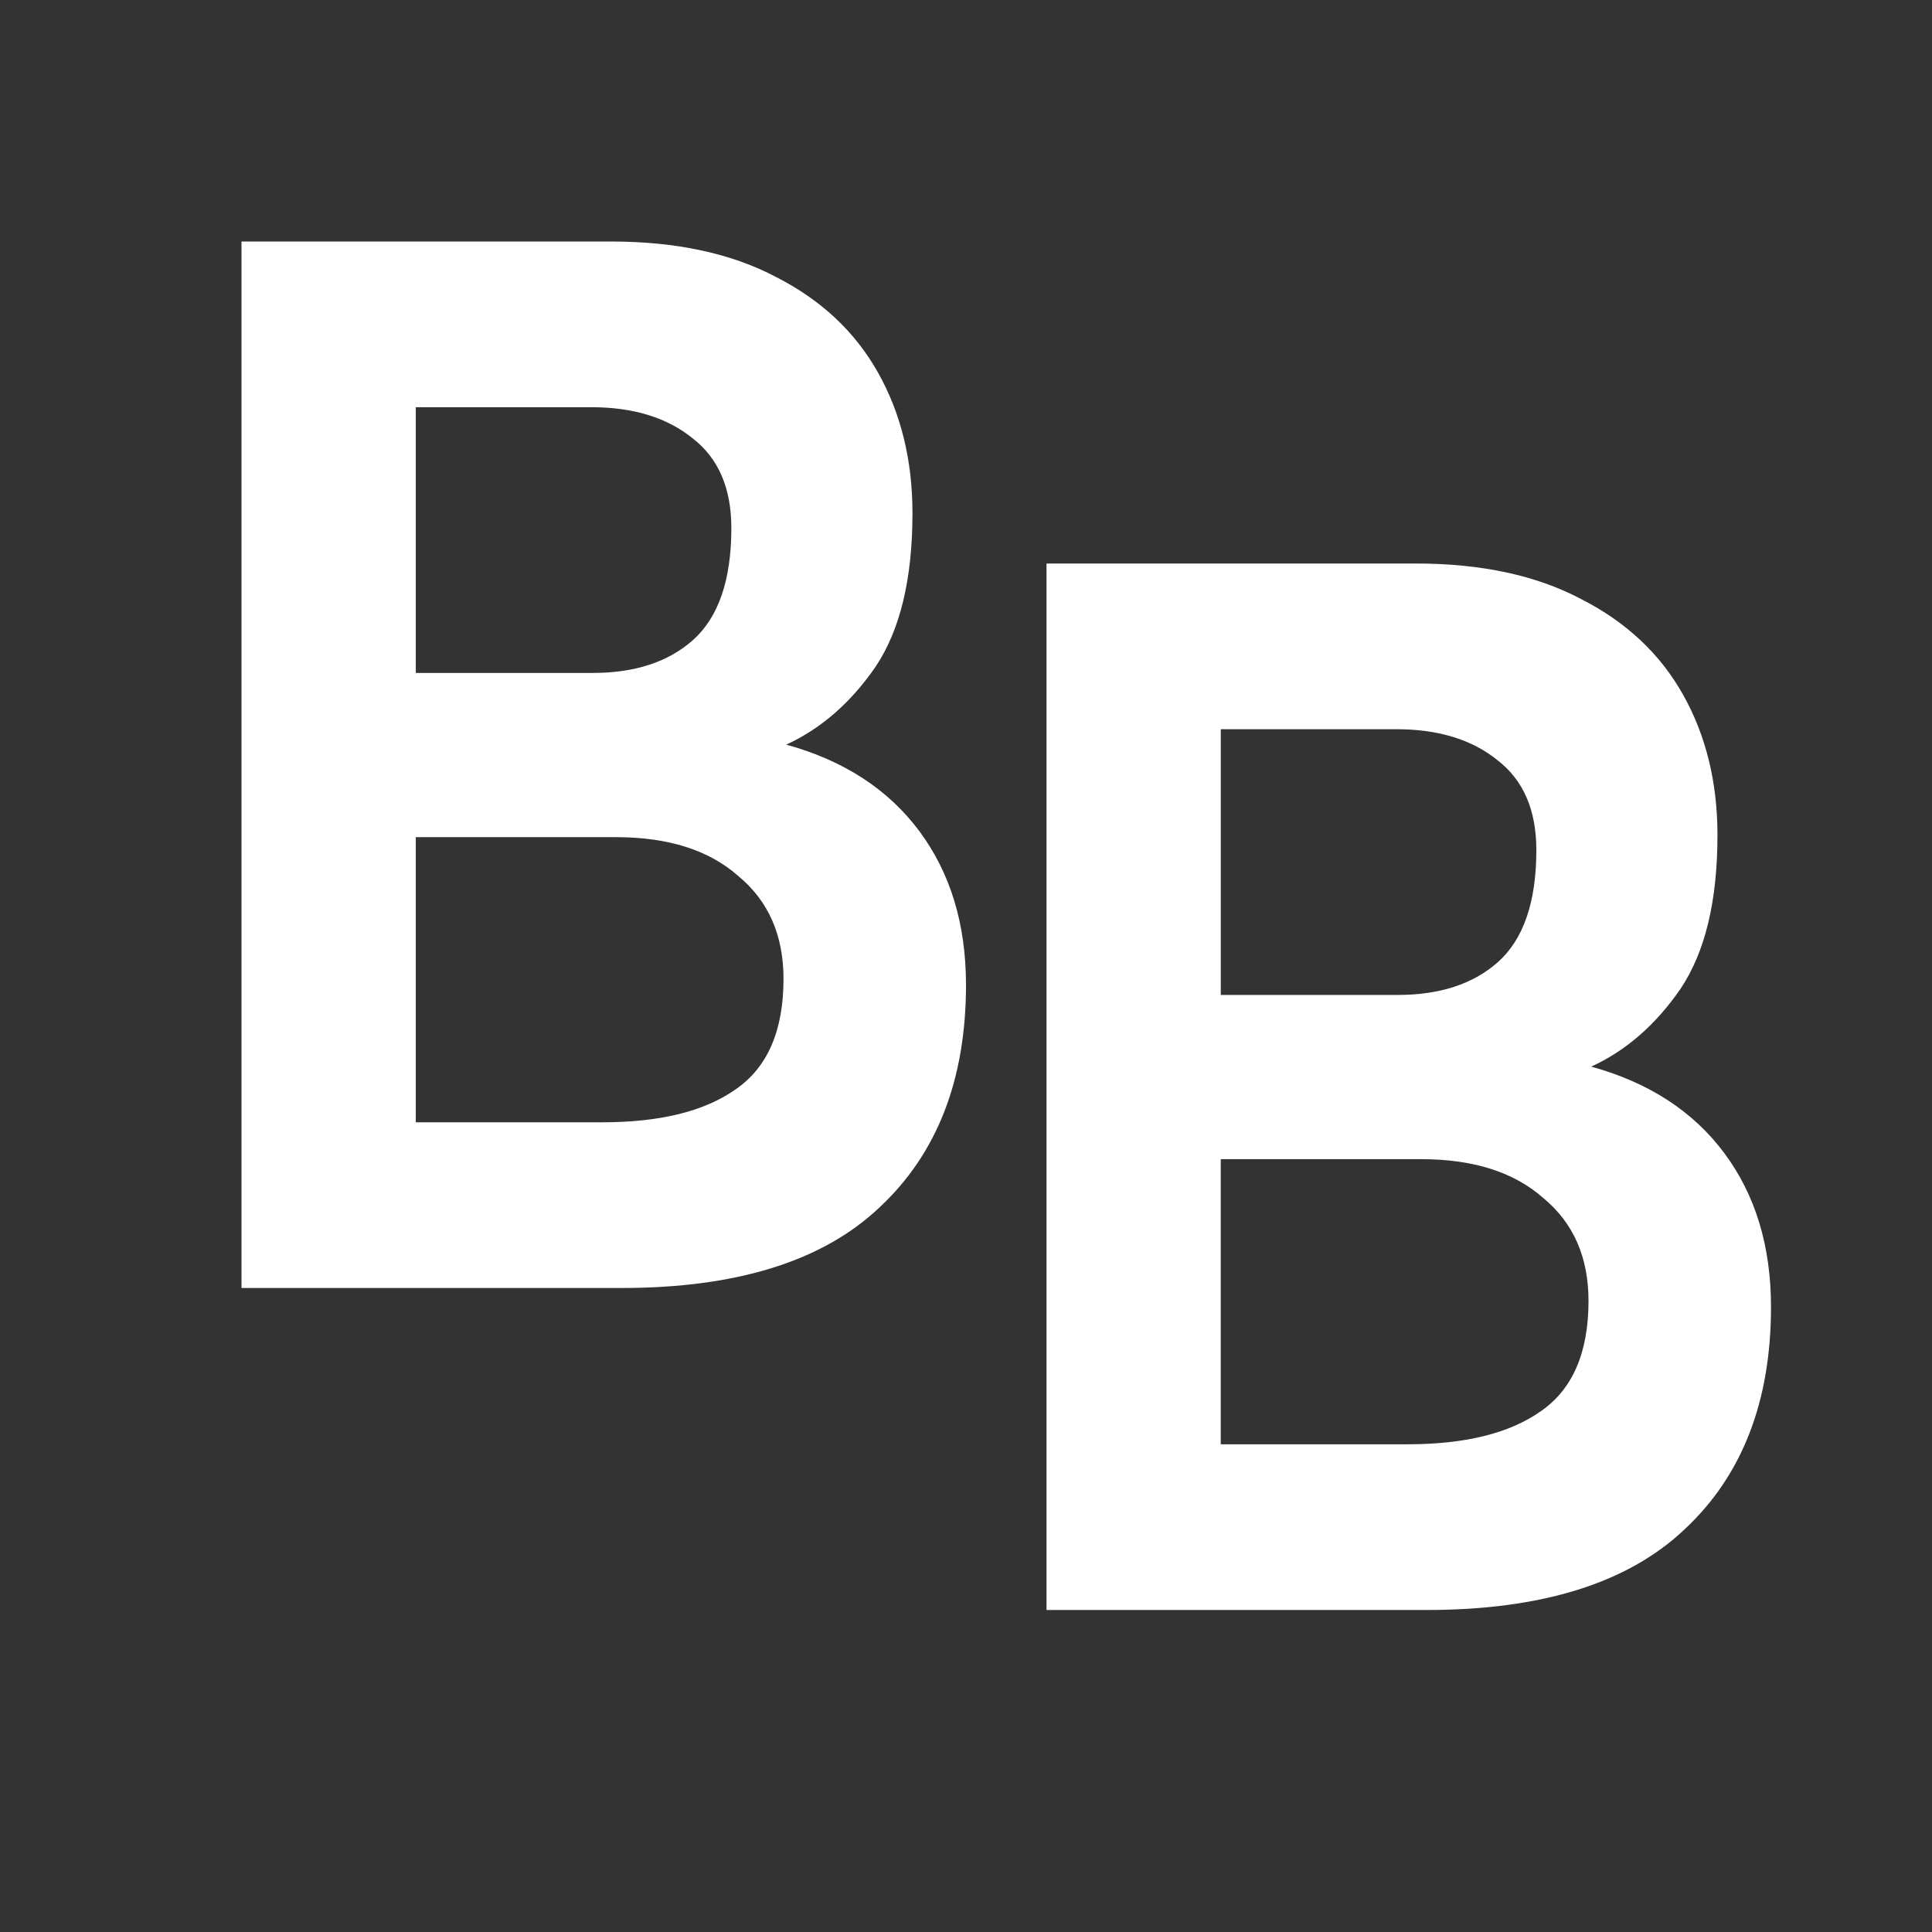 <svg xmlns="http://www.w3.org/2000/svg" width="48" height="48" fill="none"><rect width="100%" height="100%" fill="#333333" stroke="none"/><path fill="#fff" d="M26 40V14h9.17c1.637 0 3.012.297 4.125.89 1.114.569 1.955 1.36 2.523 2.374.568 1.014.852 2.176.852 3.486 0 1.632-.306 2.906-.92 3.82-.614.89-1.352 1.534-2.216 1.93 1.432.395 2.534 1.112 3.307 2.15.773 1.04 1.159 2.313 1.159 3.82 0 2.35-.716 4.192-2.148 5.527C40.443 39.332 38.307 40 35.443 40H26Zm4.33-4.117h4.636c1.432 0 2.534-.272 3.307-.816.795-.544 1.193-1.459 1.193-2.745 0-1.088-.375-1.94-1.125-2.559-.727-.643-1.739-.964-3.034-.964h-4.978v7.084Zm0-11.164h4.397c1.046 0 1.875-.272 2.489-.816.636-.569.954-1.496.954-2.782 0-.989-.318-1.73-.954-2.225-.636-.52-1.477-.779-2.523-.779H30.33v6.602ZM6 32V6h9.17c1.637 0 3.012.297 4.126.89 1.113.569 1.954 1.36 2.522 2.374.568 1.014.852 2.176.852 3.486 0 1.632-.306 2.906-.92 3.82-.614.89-1.352 1.534-2.216 1.93 1.432.395 2.534 1.112 3.307 2.15.773 1.04 1.159 2.313 1.159 3.82 0 2.35-.716 4.192-2.148 5.527C20.443 31.332 18.307 32 15.443 32H6Zm4.33-4.117h4.636c1.432 0 2.534-.272 3.307-.816.795-.544 1.193-1.459 1.193-2.745 0-1.088-.375-1.94-1.125-2.559-.727-.643-1.739-.964-3.034-.964H10.33v7.084Zm0-11.164h4.397c1.046 0 1.875-.272 2.489-.816.636-.569.954-1.496.954-2.782 0-.989-.318-1.73-.954-2.225-.637-.52-1.477-.779-2.523-.779H10.33v6.602Z"/></svg>